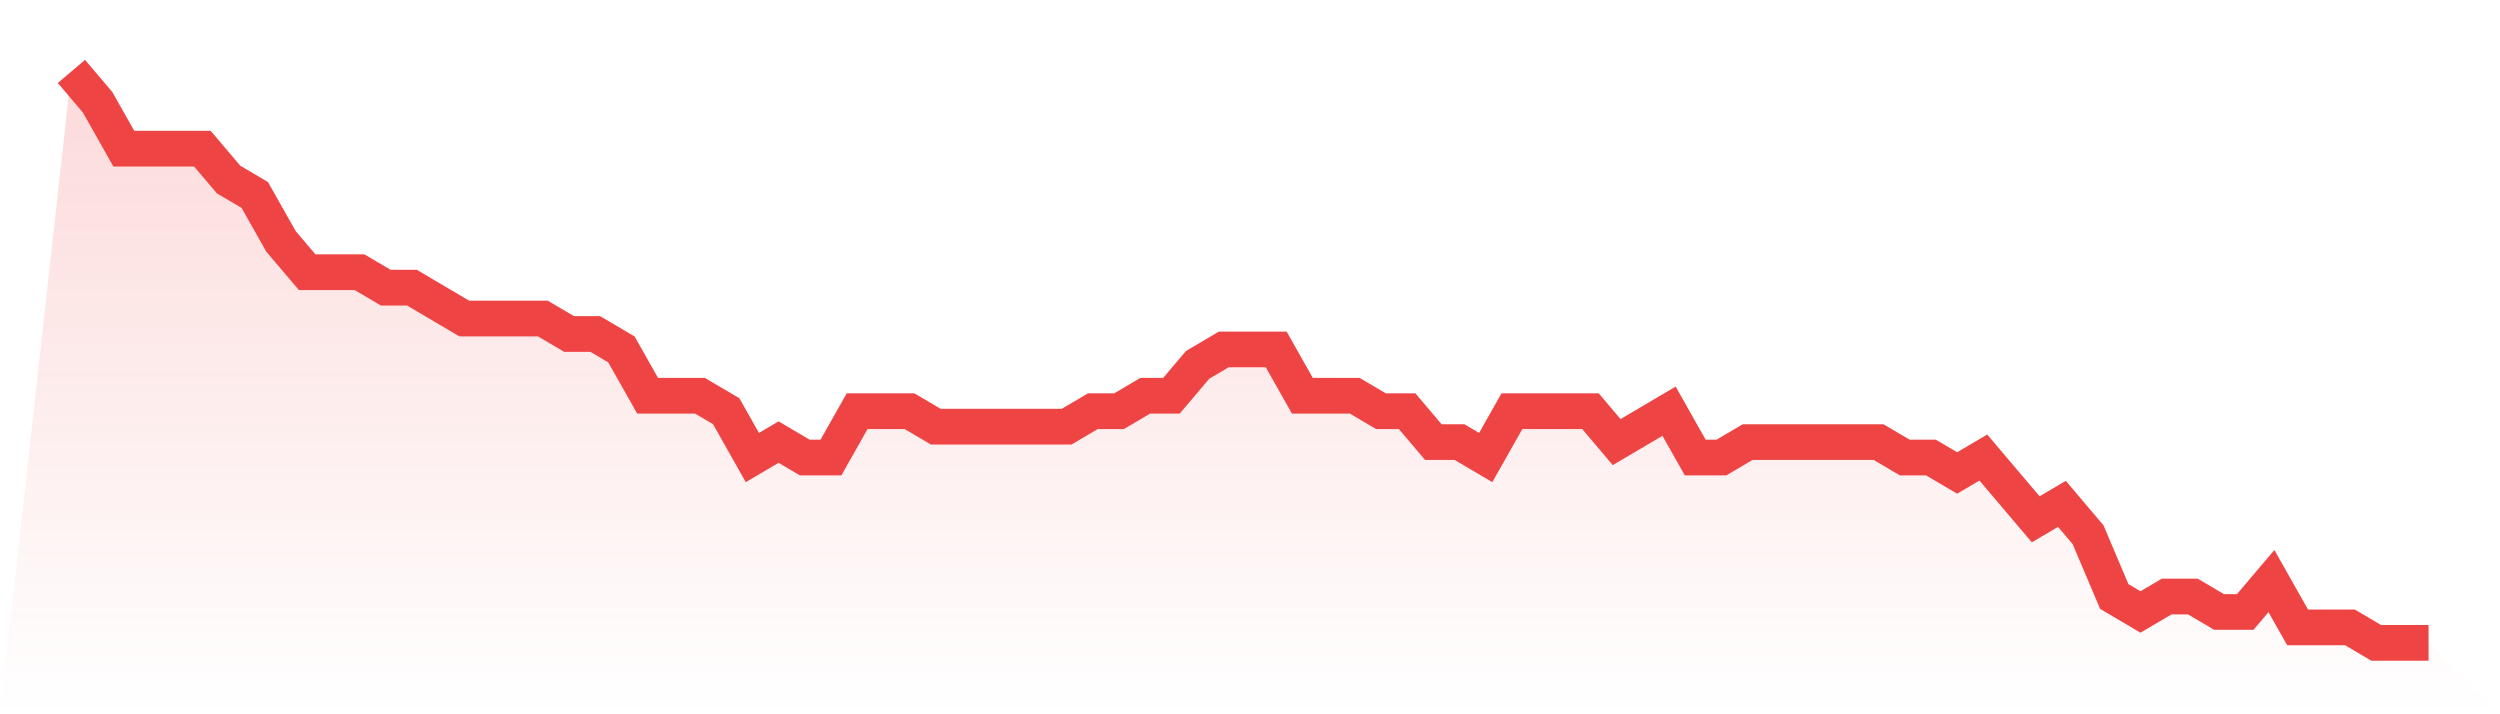 <svg viewBox="0 0 140 40" xmlns="http://www.w3.org/2000/svg">
<defs>
<linearGradient id="gradient" x1="0" x2="0" y1="0" y2="1">
<stop offset="0%" stop-color="#ef4444" stop-opacity="0.2"/>
<stop offset="100%" stop-color="#ef4444" stop-opacity="0"/>
</linearGradient>
</defs>
<path d="M4,4 L4,4 L5.467,5.73 L6.933,8.324 L8.4,8.324 L9.867,8.324 L11.333,8.324 L12.8,10.054 L14.267,10.919 L15.733,13.514 L17.2,15.243 L18.667,15.243 L20.133,15.243 L21.6,16.108 L23.067,16.108 L24.533,16.973 L26,17.838 L27.467,17.838 L28.933,17.838 L30.4,17.838 L31.867,18.703 L33.333,18.703 L34.8,19.568 L36.267,22.162 L37.733,22.162 L39.2,22.162 L40.667,23.027 L42.133,25.622 L43.6,24.757 L45.067,25.622 L46.533,25.622 L48,23.027 L49.467,23.027 L50.933,23.027 L52.4,23.892 L53.867,23.892 L55.333,23.892 L56.8,23.892 L58.267,23.892 L59.733,23.892 L61.2,23.027 L62.667,23.027 L64.133,22.162 L65.6,22.162 L67.067,20.432 L68.533,19.568 L70,19.568 L71.467,19.568 L72.933,22.162 L74.4,22.162 L75.867,22.162 L77.333,23.027 L78.8,23.027 L80.267,24.757 L81.733,24.757 L83.2,25.622 L84.667,23.027 L86.133,23.027 L87.6,23.027 L89.067,23.027 L90.533,24.757 L92,23.892 L93.467,23.027 L94.933,25.622 L96.4,25.622 L97.867,24.757 L99.333,24.757 L100.8,24.757 L102.267,24.757 L103.733,24.757 L105.2,24.757 L106.667,25.622 L108.133,25.622 L109.6,26.486 L111.067,25.622 L112.533,27.351 L114,29.081 L115.467,28.216 L116.933,29.946 L118.4,33.405 L119.867,34.27 L121.333,33.405 L122.8,33.405 L124.267,34.27 L125.733,34.27 L127.2,32.541 L128.667,35.135 L130.133,35.135 L131.6,35.135 L133.067,36 L134.533,36 L136,36 L140,40 L0,40 z" fill="url(#gradient)"/>
<path d="M4,4 L4,4 L5.467,5.73 L6.933,8.324 L8.4,8.324 L9.867,8.324 L11.333,8.324 L12.8,10.054 L14.267,10.919 L15.733,13.514 L17.2,15.243 L18.667,15.243 L20.133,15.243 L21.6,16.108 L23.067,16.108 L24.533,16.973 L26,17.838 L27.467,17.838 L28.933,17.838 L30.4,17.838 L31.867,18.703 L33.333,18.703 L34.8,19.568 L36.267,22.162 L37.733,22.162 L39.2,22.162 L40.667,23.027 L42.133,25.622 L43.6,24.757 L45.067,25.622 L46.533,25.622 L48,23.027 L49.467,23.027 L50.933,23.027 L52.4,23.892 L53.867,23.892 L55.333,23.892 L56.8,23.892 L58.267,23.892 L59.733,23.892 L61.2,23.027 L62.667,23.027 L64.133,22.162 L65.6,22.162 L67.067,20.432 L68.533,19.568 L70,19.568 L71.467,19.568 L72.933,22.162 L74.4,22.162 L75.867,22.162 L77.333,23.027 L78.8,23.027 L80.267,24.757 L81.733,24.757 L83.2,25.622 L84.667,23.027 L86.133,23.027 L87.6,23.027 L89.067,23.027 L90.533,24.757 L92,23.892 L93.467,23.027 L94.933,25.622 L96.4,25.622 L97.867,24.757 L99.333,24.757 L100.8,24.757 L102.267,24.757 L103.733,24.757 L105.2,24.757 L106.667,25.622 L108.133,25.622 L109.6,26.486 L111.067,25.622 L112.533,27.351 L114,29.081 L115.467,28.216 L116.933,29.946 L118.4,33.405 L119.867,34.27 L121.333,33.405 L122.8,33.405 L124.267,34.27 L125.733,34.27 L127.2,32.541 L128.667,35.135 L130.133,35.135 L131.6,35.135 L133.067,36 L134.533,36 L136,36" fill="none" stroke="#ef4444" stroke-width="2"/>
</svg>